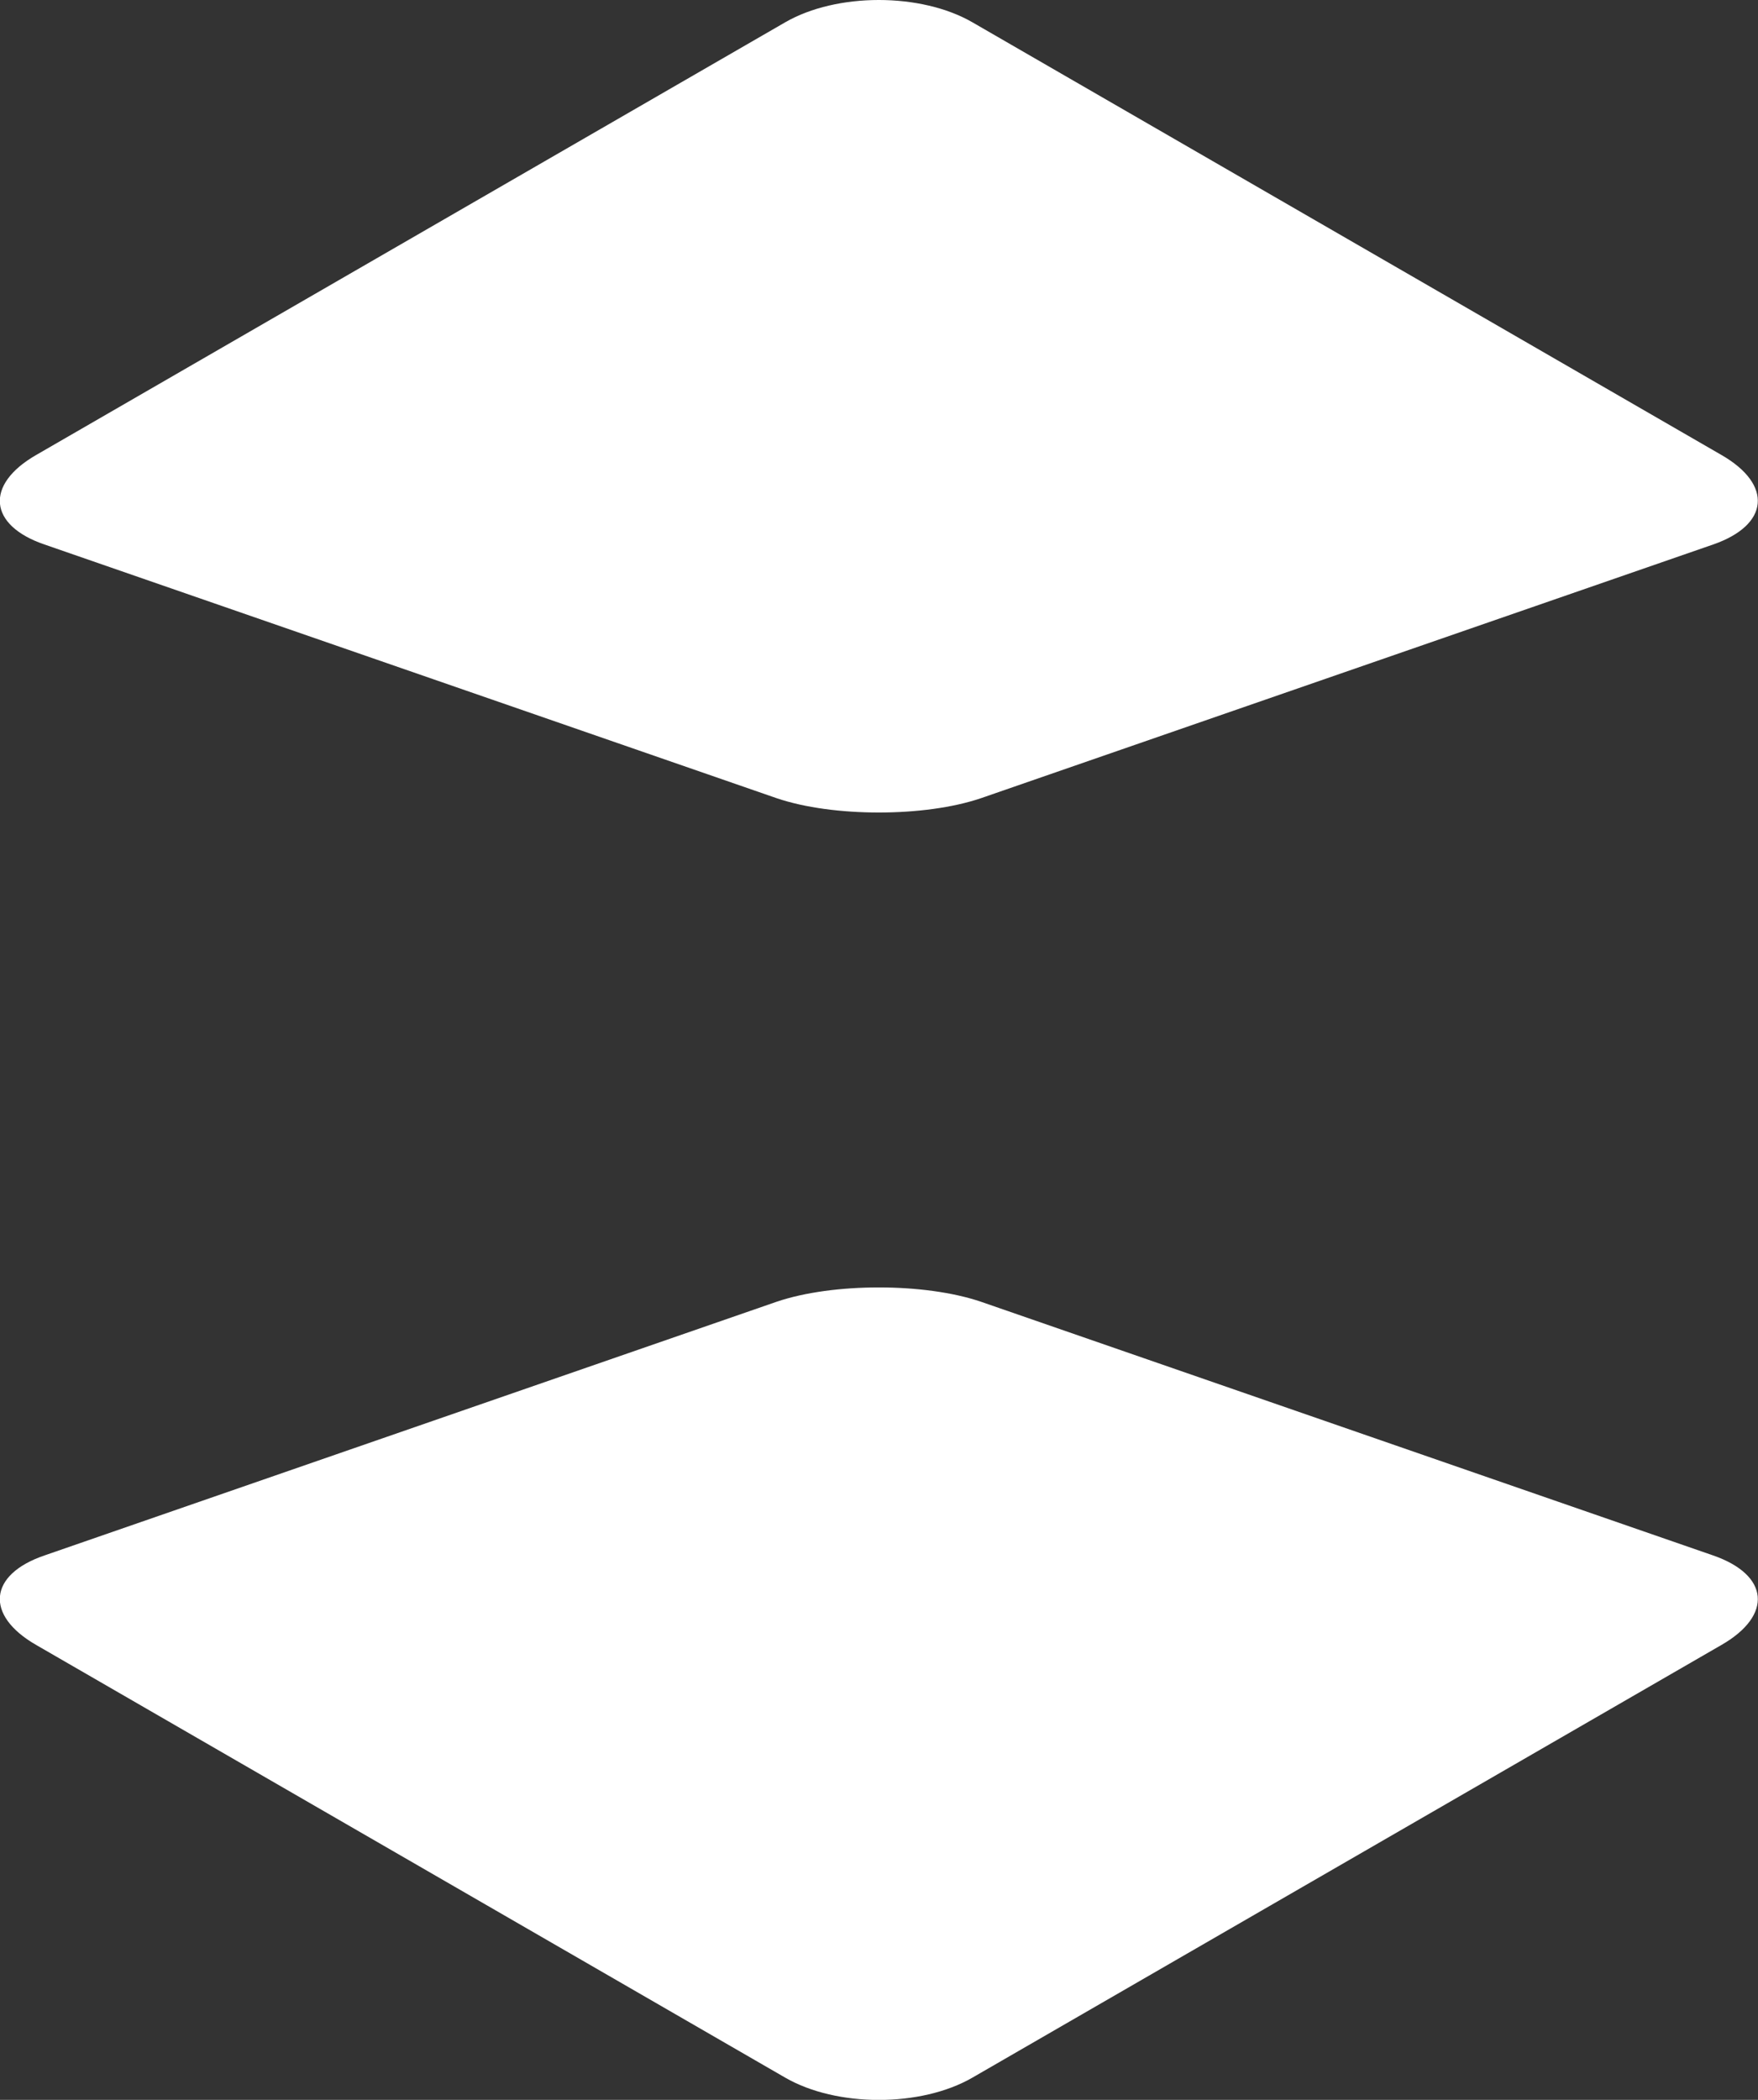 <svg id="Layer_1" data-name="Layer 1" xmlns="http://www.w3.org/2000/svg" viewBox="0 0 184.36 220.11"><rect x="0" y="0" width="184.36" height="220.11" fill="#333333" stroke="none"/><defs><style>.cls-1{fill:#fff;}</style></defs><title>suo</title><path class="cls-1" d="M596,437.48c-5.89,2-6.3,6.27-.9,9.38l78.56,45.36c5.4,3.12,14.24,3.12,19.64,0l78.56-45.36c5.4-3.11,5-7.34-.9-9.38l-76.77-26.59c-5.89-2-15.53-2-21.42,0Z" transform="translate(-591.32 -274.44)"/><path class="cls-1" d="M596,331.52c-5.89-2-6.3-6.27-.9-9.38l78.56-45.36c5.4-3.12,14.24-3.12,19.64,0l78.56,45.36c5.4,3.11,5,7.34-.9,9.38l-76.77,26.59c-5.89,2-15.53,2-21.42,0Z" transform="translate(-591.32 -274.44)"/></svg>